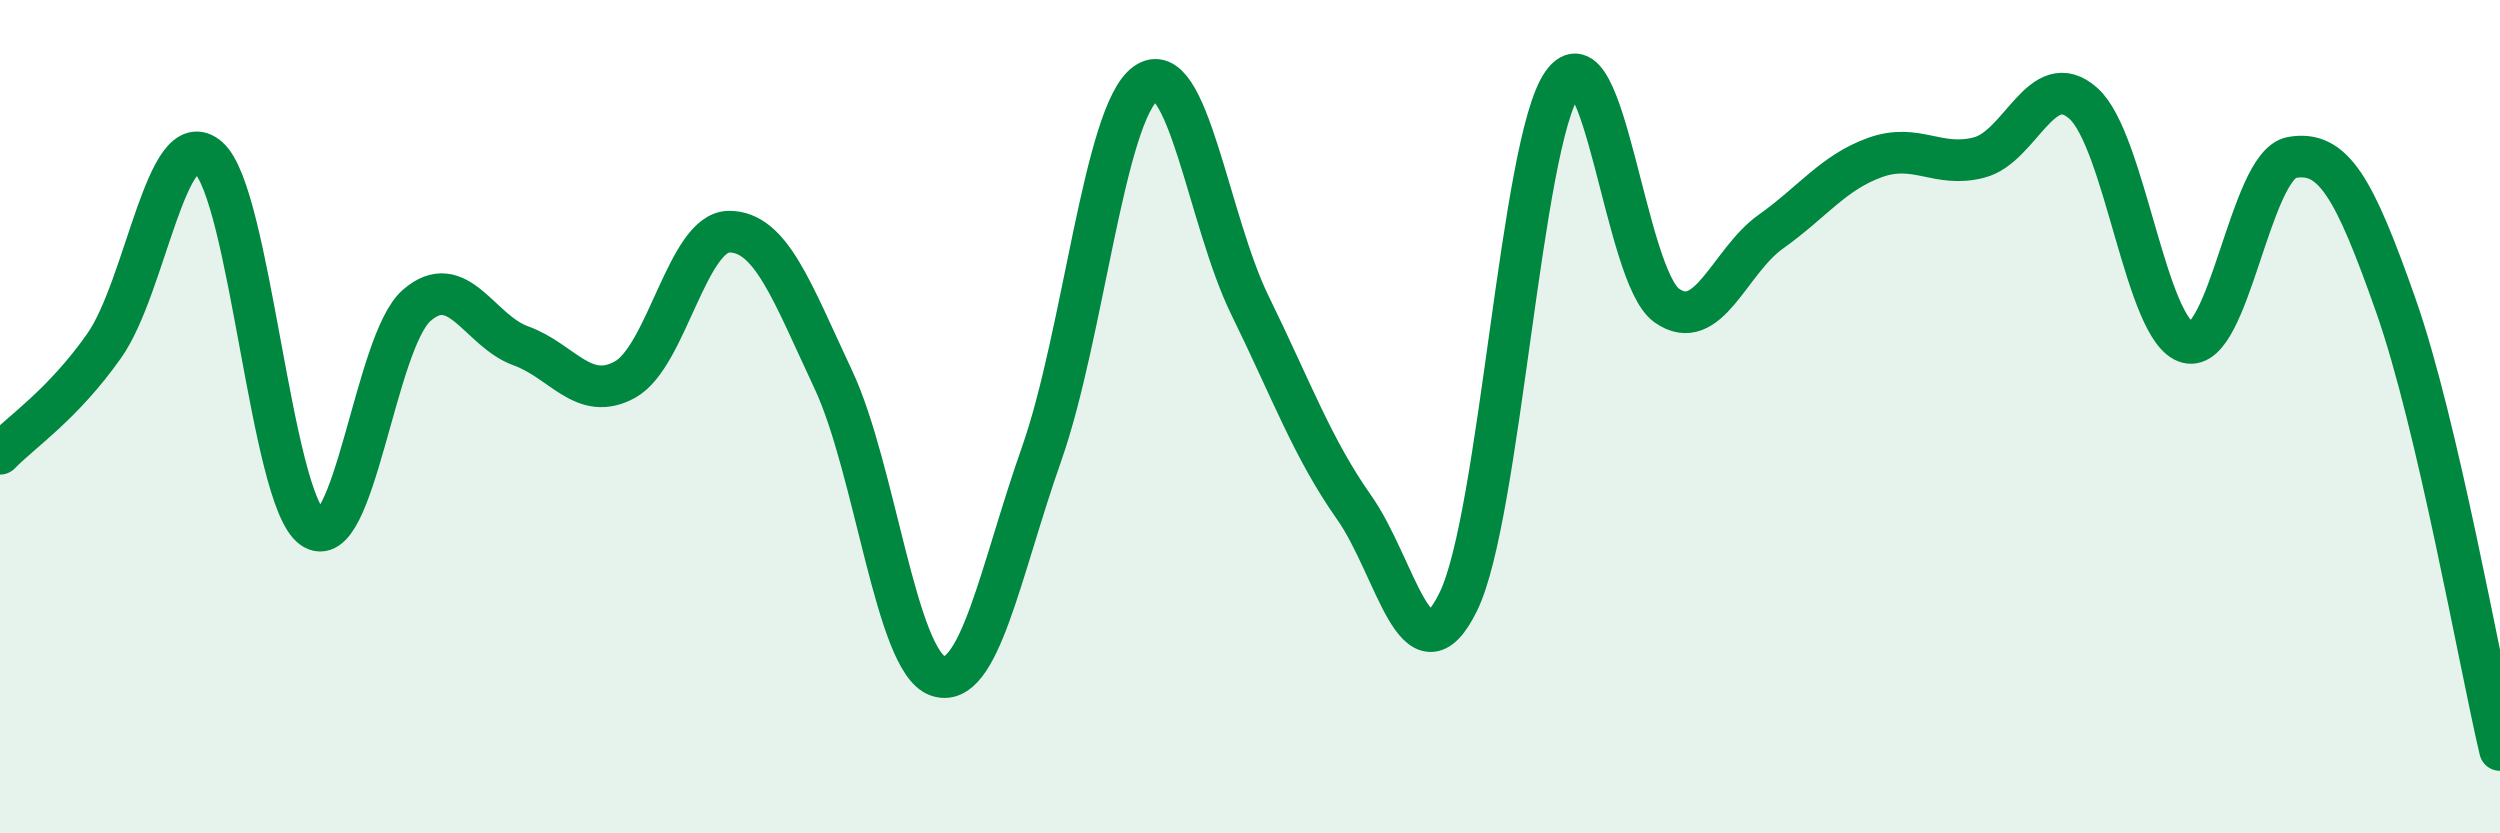 
    <svg width="60" height="20" viewBox="0 0 60 20" xmlns="http://www.w3.org/2000/svg">
      <path
        d="M 0,10.89 C 0.5,10.37 1.5,9.72 2.5,8.3 C 3.5,6.88 4,2.91 5,3.78 C 6,4.65 6.5,11.96 7.5,12.67 C 8.5,13.38 9,8.2 10,7.33 C 11,6.46 11.5,7.94 12.5,8.3 C 13.5,8.66 14,9.66 15,9.11 C 16,8.56 16.5,5.56 17.5,5.56 C 18.5,5.56 19,6.98 20,9.11 C 21,11.24 21.5,15.86 22.5,16.22 C 23.5,16.58 24,13.73 25,10.89 C 26,8.05 26.5,2.71 27.5,2 C 28.5,1.29 29,5.29 30,7.33 C 31,9.37 31.5,10.76 32.5,12.18 C 33.5,13.6 34,16.48 35,14.44 C 36,12.4 36.5,3.42 37.5,2 C 38.5,0.58 39,6.62 40,7.33 C 41,8.04 41.5,6.27 42.5,5.56 C 43.5,4.85 44,4.14 45,3.78 C 46,3.42 46.5,4.04 47.5,3.78 C 48.5,3.52 49,1.59 50,2.48 C 51,3.37 51.5,7.96 52.5,8.22 C 53.5,8.48 54,3.96 55,3.78 C 56,3.6 56.5,4.49 57.5,7.33 C 58.5,10.17 59.5,15.87 60,18L60 20L0 20Z"
        fill="#008740"
        opacity="0.1"
        stroke-linecap="round"
        stroke-linejoin="round"
      />
      <path
        d="M 0,10.89 C 0.5,10.37 1.5,9.72 2.5,8.3 C 3.5,6.88 4,2.91 5,3.78 C 6,4.65 6.5,11.96 7.5,12.67 C 8.5,13.38 9,8.2 10,7.33 C 11,6.46 11.5,7.94 12.5,8.3 C 13.5,8.66 14,9.66 15,9.11 C 16,8.56 16.5,5.56 17.5,5.56 C 18.5,5.56 19,6.98 20,9.11 C 21,11.24 21.5,15.86 22.5,16.22 C 23.5,16.58 24,13.73 25,10.89 C 26,8.05 26.5,2.71 27.5,2 C 28.5,1.29 29,5.29 30,7.33 C 31,9.37 31.5,10.76 32.5,12.18 C 33.5,13.6 34,16.48 35,14.44 C 36,12.4 36.5,3.42 37.5,2 C 38.5,0.58 39,6.62 40,7.33 C 41,8.04 41.5,6.27 42.5,5.56 C 43.5,4.85 44,4.14 45,3.78 C 46,3.42 46.5,4.04 47.5,3.78 C 48.5,3.52 49,1.59 50,2.48 C 51,3.37 51.5,7.96 52.5,8.22 C 53.5,8.48 54,3.96 55,3.78 C 56,3.6 56.5,4.49 57.5,7.33 C 58.5,10.17 59.5,15.87 60,18"
        stroke="#008740"
        stroke-width="1"
        fill="none"
        stroke-linecap="round"
        stroke-linejoin="round"
      />
    </svg>
  